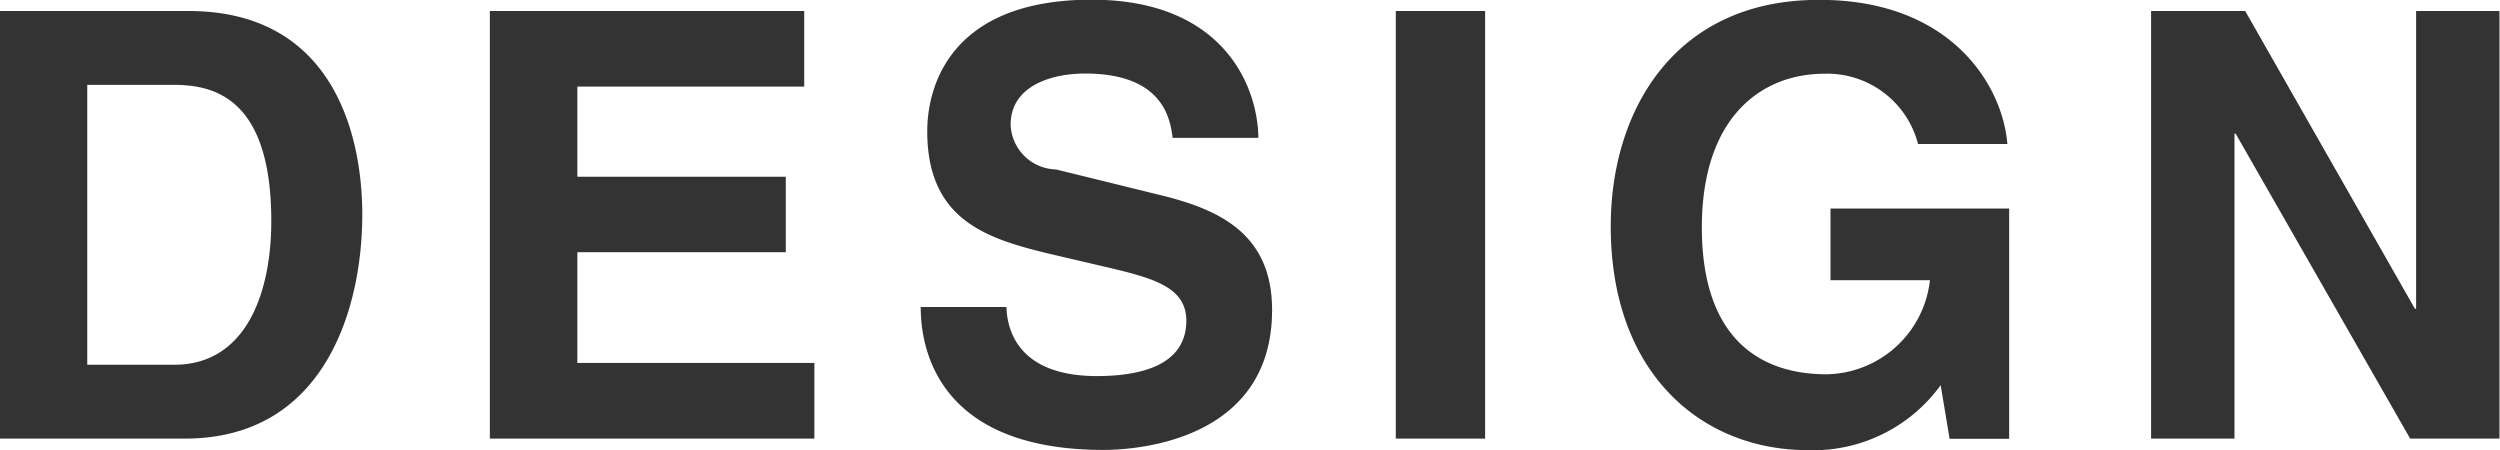 <svg xmlns="http://www.w3.org/2000/svg" width="62.968" height="11.343" viewBox="0 0 62.968 11.343">
  <defs>
    <style>
      .cls-1 {
        fill: #333;
        fill-rule: evenodd;
      }
    </style>
  </defs>
  <path id="nav_design.svg" class="cls-1" d="M612.837,102.016H617.5c3.554,0,4.469-3.33,4.469-5.64,0-2.04-.75-5.13-4.379-5.13h-4.755v10.77Zm2.205-8.91h2.16c0.96,0,2.475.255,2.475,3.435,0,1.77-.615,3.615-2.445,3.615h-2.19v-7.05Zm18.059-1.86h-7.919v10.77h8.174v-1.905h-5.97v-2.79h5.25v-1.9h-5.25V93.151H633.1v-1.9Zm2.933,7.455c0,1.335.675,3.6,4.605,3.6,0.945,0,4.245-.285,4.245-3.525,0-1.935-1.35-2.535-2.82-2.895l-2.625-.645a1.17,1.17,0,0,1-1.14-1.125c0-.975,1.02-1.29,1.875-1.29,1.965,0,2.145,1.14,2.205,1.62h2.16c-0.015-1.32-.9-3.48-4.2-3.48-3.5,0-4.14,2.115-4.14,3.315,0,2.37,1.68,2.76,3.42,3.165l1.155,0.27c1.14,0.27,1.95.5,1.95,1.335,0,1.14-1.185,1.395-2.25,1.395-1.965,0-2.265-1.14-2.28-1.74h-2.16Zm14.22-7.455H648v10.77h2.25V91.246Zm8.7,6.78h2.5a2.664,2.664,0,0,1-2.61,2.37c-1.53,0-3.135-.765-3.135-3.7,0-2.76,1.485-3.87,3.09-3.87a2.363,2.363,0,0,1,2.355,1.77h2.25c-0.12-1.485-1.425-3.63-4.725-3.63h-0.03c-3.615,0-5.235,2.775-5.235,5.7,0,3.78,2.355,5.64,4.95,5.64a3.963,3.963,0,0,0,3.36-1.635l0.225,1.35h1.5v-5.8h-4.5v1.815Zm14.745,0.72h-0.03l-4.275-7.5h-2.37v10.77h2.1v-7.68h0.03l4.395,7.68h2.25V91.246h-2.1v7.5Z" transform="translate(-612.844 -90.969)"/>
</svg>
